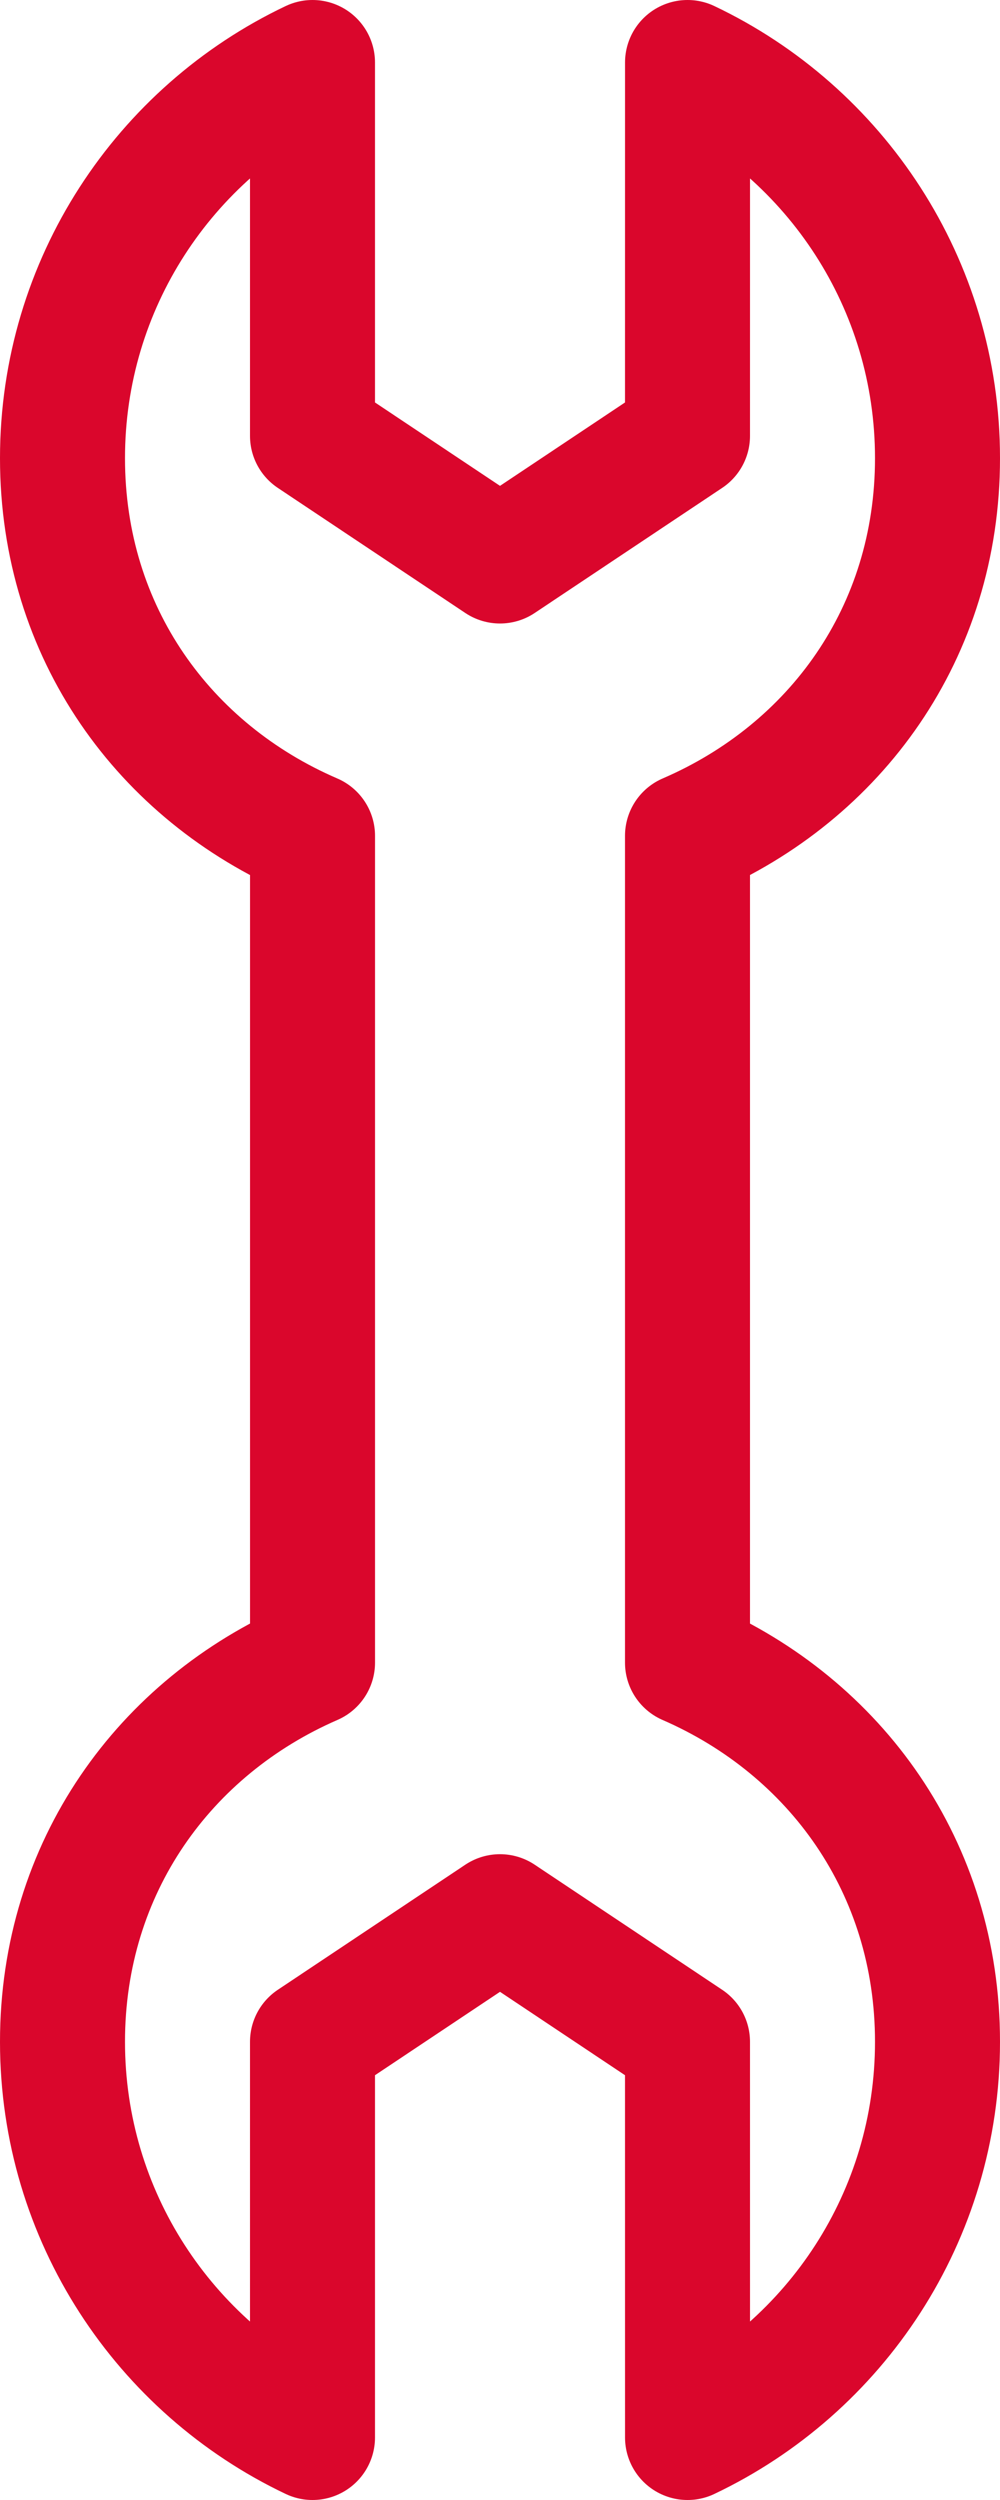 <?xml version="1.0" encoding="UTF-8"?>
<svg width="32px" height="80px" viewBox="0 0 32 80" version="1.1" xmlns="http://www.w3.org/2000/svg" xmlns:xlink="http://www.w3.org/1999/xlink">
    <title>Servicing</title>
    <g id="Page-1" stroke="none" stroke-width="1" fill="none" fill-rule="evenodd" stroke-linejoin="round">
        <g id="TP394-Aftercare---Reeassure" transform="translate(-943, -2551)" stroke="#DA062C" stroke-width="4">
            <path d="M965.001,2553 C969.73,2555.249 973,2560.074 973,2565.663 C973,2571.252 969.73,2575.704 965,2577.746 L965,2604.205 C969.73,2606.264 973,2610.748 973,2616.337 C973,2621.926 969.73,2626.751 965.001,2629 L965.001,2629 L965,2616.337 L959,2612.334 L953,2616.337 L953,2629 C948.27,2626.751 945,2621.926 945,2616.337 C945,2610.748 948.27,2606.264 953.001,2604.204 L953.001,2577.747 C948.27,2575.705 945,2571.252 945,2565.663 C945,2560.074 948.27,2555.249 953,2553 L953,2564.949 L959,2568.952 L965,2564.949 L965.001,2553 Z" id="Servicing"></path>
        </g>
    </g>
</svg>